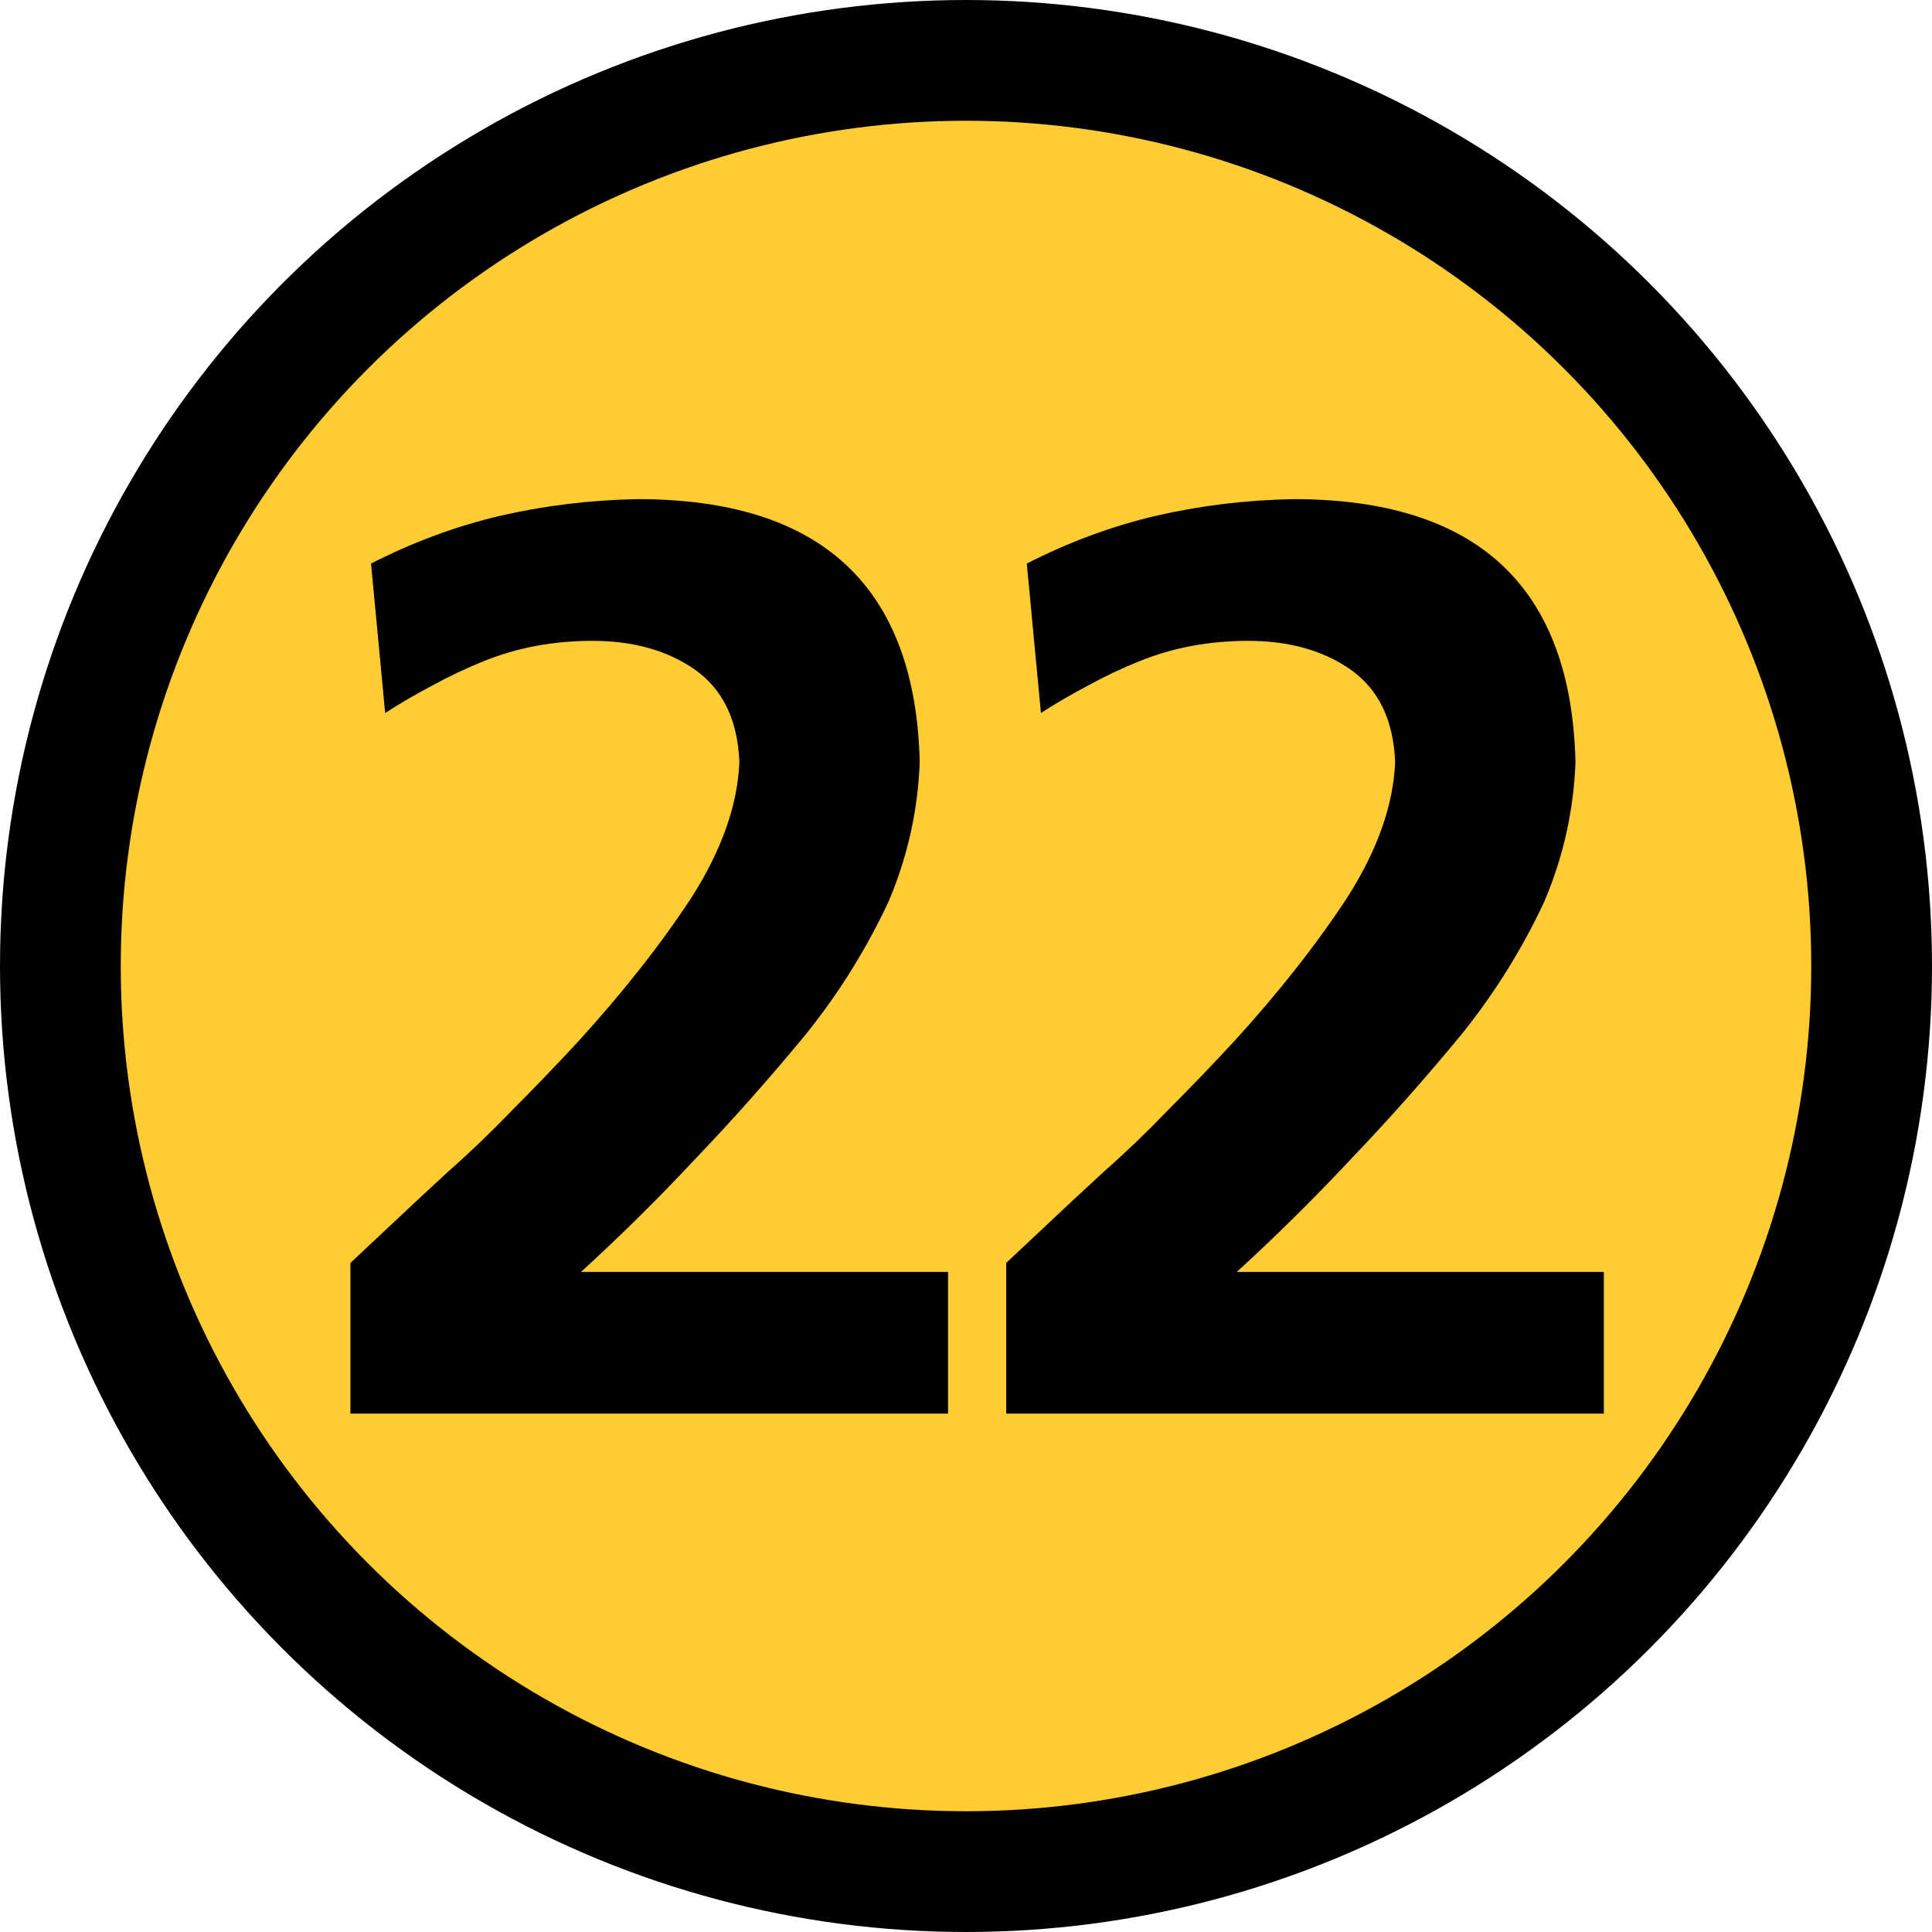 <?xml version="1.0" encoding="UTF-8" standalone="no"?>
<svg
   version="1.1"
   width="64"
   height="64"
   viewBox="-0.5 -0.5 64 64"
   id="svg5"
   xmlns="http://www.w3.org/2000/svg"
   xmlns:svg="http://www.w3.org/2000/svg">
  <defs
     id="defs1" />
  <g
     id="g5"
     transform="translate(-20,-20.5)">
    <g
       data-cell-id="d870Bag8j6acktKz4SQ5-0"
       id="g4">
      <g
         data-cell-id="d870Bag8j6acktKz4SQ5-1"
         id="g3">
        <g
           data-cell-id="6HLlT0bARtGWEDFIak3U-0"
           id="g2">
          <g
             id="g1">
            <circle
               cx="51.5"
               cy="52"
               fill="#ffcc33"
               stroke="#000000"
               stroke-width="4"
               pointer-events="all"
               style="fill:#ffcc33"
               id="ellipse1"
               r="30" />
          </g>
        </g>
      </g>
    </g>
  </g>
  <path
     d="m 11.108,46.328 v -4.992 q 0.597,-0.555 1.365,-1.28 0.811,-0.768 1.877,-1.749 1.067,-0.939 2.091,-2.005 1.067,-1.067 2.176,-2.261 2.261,-2.475 3.797,-4.821 1.493,-2.347 1.579,-4.48 -0.085,-2.091 -1.493,-3.072 -1.365,-0.939 -3.371,-0.939 -1.963,0 -3.627,0.683 -0.853,0.341 -1.707,0.811 -0.811,0.427 -1.536,0.896 L 11.791,18.168 q 2.091,-1.067 4.267,-1.579 2.219,-0.512 4.565,-0.555 9.131,0 9.344,8.704 -0.085,2.389 -1.024,4.608 -0.512,1.109 -1.195,2.219 -0.683,1.109 -1.536,2.176 -1.792,2.176 -3.669,4.139 -1.835,1.963 -3.797,3.755 h 12.16 v 4.693 z m 21.723,0 v -4.992 q 0.597,-0.555 1.365,-1.28 0.811,-0.768 1.877,-1.749 1.067,-0.939 2.091,-2.005 1.067,-1.067 2.176,-2.261 2.261,-2.475 3.797,-4.821 1.493,-2.347 1.579,-4.48 -0.085,-2.091 -1.493,-3.072 -1.365,-0.939 -3.371,-0.939 -1.963,0 -3.627,0.683 -0.853,0.341 -1.707,0.811 -0.811,0.427 -1.536,0.896 L 33.514,18.168 q 2.091,-1.067 4.267,-1.579 2.219,-0.512 4.565,-0.555 9.131,0 9.344,8.704 -0.085,2.389 -1.024,4.608 -0.512,1.109 -1.195,2.219 -0.683,1.109 -1.536,2.176 -1.792,2.176 -3.669,4.139 -1.835,1.963 -3.797,3.755 H 52.629 v 4.693 z"
     id="text15"
     style="font-weight:bold;font-size:42.667px;line-height:0.8;font-family:'Frutiger LT 65 Bold';-inkscape-font-specification:'Frutiger LT 65 Bold,  Bold';text-align:center;letter-spacing:-2px;text-anchor:middle;stroke-width:2"
     aria-label="22" />
</svg>
